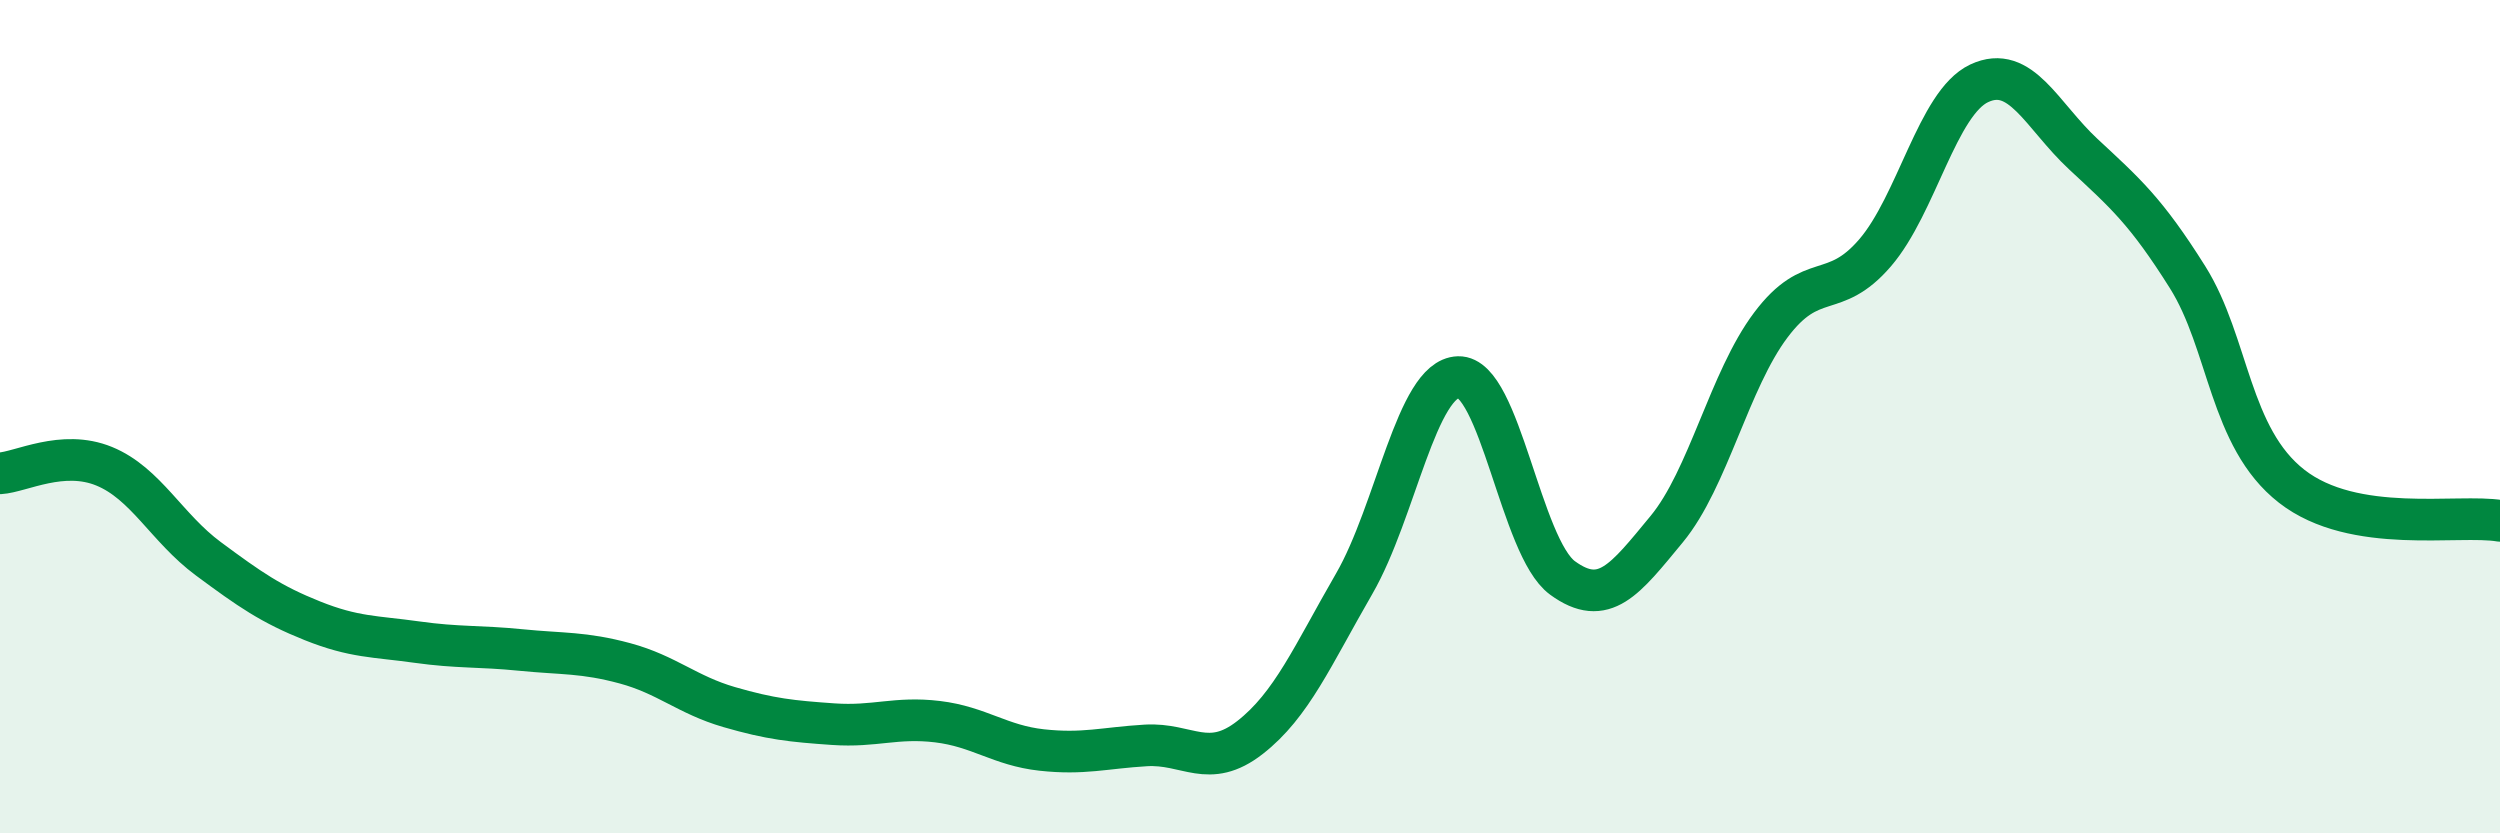 
    <svg width="60" height="20" viewBox="0 0 60 20" xmlns="http://www.w3.org/2000/svg">
      <path
        d="M 0,11.36 C 0.5,11.33 1.5,10.78 2.5,11.19 C 3.5,11.6 4,12.67 5,13.41 C 6,14.15 6.5,14.5 7.5,14.9 C 8.5,15.3 9,15.27 10,15.41 C 11,15.55 11.5,15.5 12.5,15.6 C 13.5,15.7 14,15.65 15,15.92 C 16,16.19 16.5,16.68 17.5,16.97 C 18.5,17.26 19,17.31 20,17.38 C 21,17.45 21.5,17.2 22.5,17.32 C 23.5,17.44 24,17.89 25,18 C 26,18.11 26.5,17.95 27.5,17.89 C 28.5,17.83 29,18.48 30,17.7 C 31,16.92 31.5,15.74 32.5,14.01 C 33.5,12.28 34,9.08 35,9.05 C 36,9.02 36.5,13.14 37.5,13.87 C 38.5,14.6 39,13.91 40,12.7 C 41,11.49 41.5,9.13 42.5,7.8 C 43.5,6.47 44,7.23 45,6.07 C 46,4.91 46.5,2.47 47.5,2 C 48.5,1.53 49,2.77 50,3.7 C 51,4.63 51.5,5.06 52.5,6.65 C 53.5,8.24 53.5,10.5 55,11.67 C 56.5,12.84 59,12.33 60,12.5L60 20L0 20Z"
        fill="#008740"
        opacity="0.1"
        stroke-linecap="round"
        stroke-linejoin="round"
      />
      <path
        d="M 0,11.36 C 0.5,11.33 1.5,10.78 2.5,11.19 C 3.5,11.6 4,12.67 5,13.41 C 6,14.15 6.5,14.5 7.5,14.9 C 8.5,15.3 9,15.27 10,15.41 C 11,15.55 11.5,15.5 12.5,15.6 C 13.5,15.7 14,15.65 15,15.92 C 16,16.19 16.5,16.68 17.5,16.97 C 18.5,17.26 19,17.31 20,17.38 C 21,17.45 21.5,17.2 22.5,17.32 C 23.5,17.44 24,17.89 25,18 C 26,18.11 26.5,17.95 27.5,17.89 C 28.5,17.83 29,18.48 30,17.7 C 31,16.92 31.5,15.74 32.5,14.01 C 33.5,12.28 34,9.08 35,9.05 C 36,9.02 36.5,13.14 37.5,13.87 C 38.5,14.6 39,13.91 40,12.7 C 41,11.49 41.5,9.13 42.5,7.8 C 43.5,6.47 44,7.23 45,6.07 C 46,4.91 46.5,2.47 47.5,2 C 48.5,1.53 49,2.77 50,3.7 C 51,4.63 51.5,5.06 52.5,6.65 C 53.5,8.24 53.5,10.5 55,11.67 C 56.5,12.84 59,12.33 60,12.5"
        stroke="#008740"
        stroke-width="1"
        fill="none"
        stroke-linecap="round"
        stroke-linejoin="round"
      />
    </svg>
  